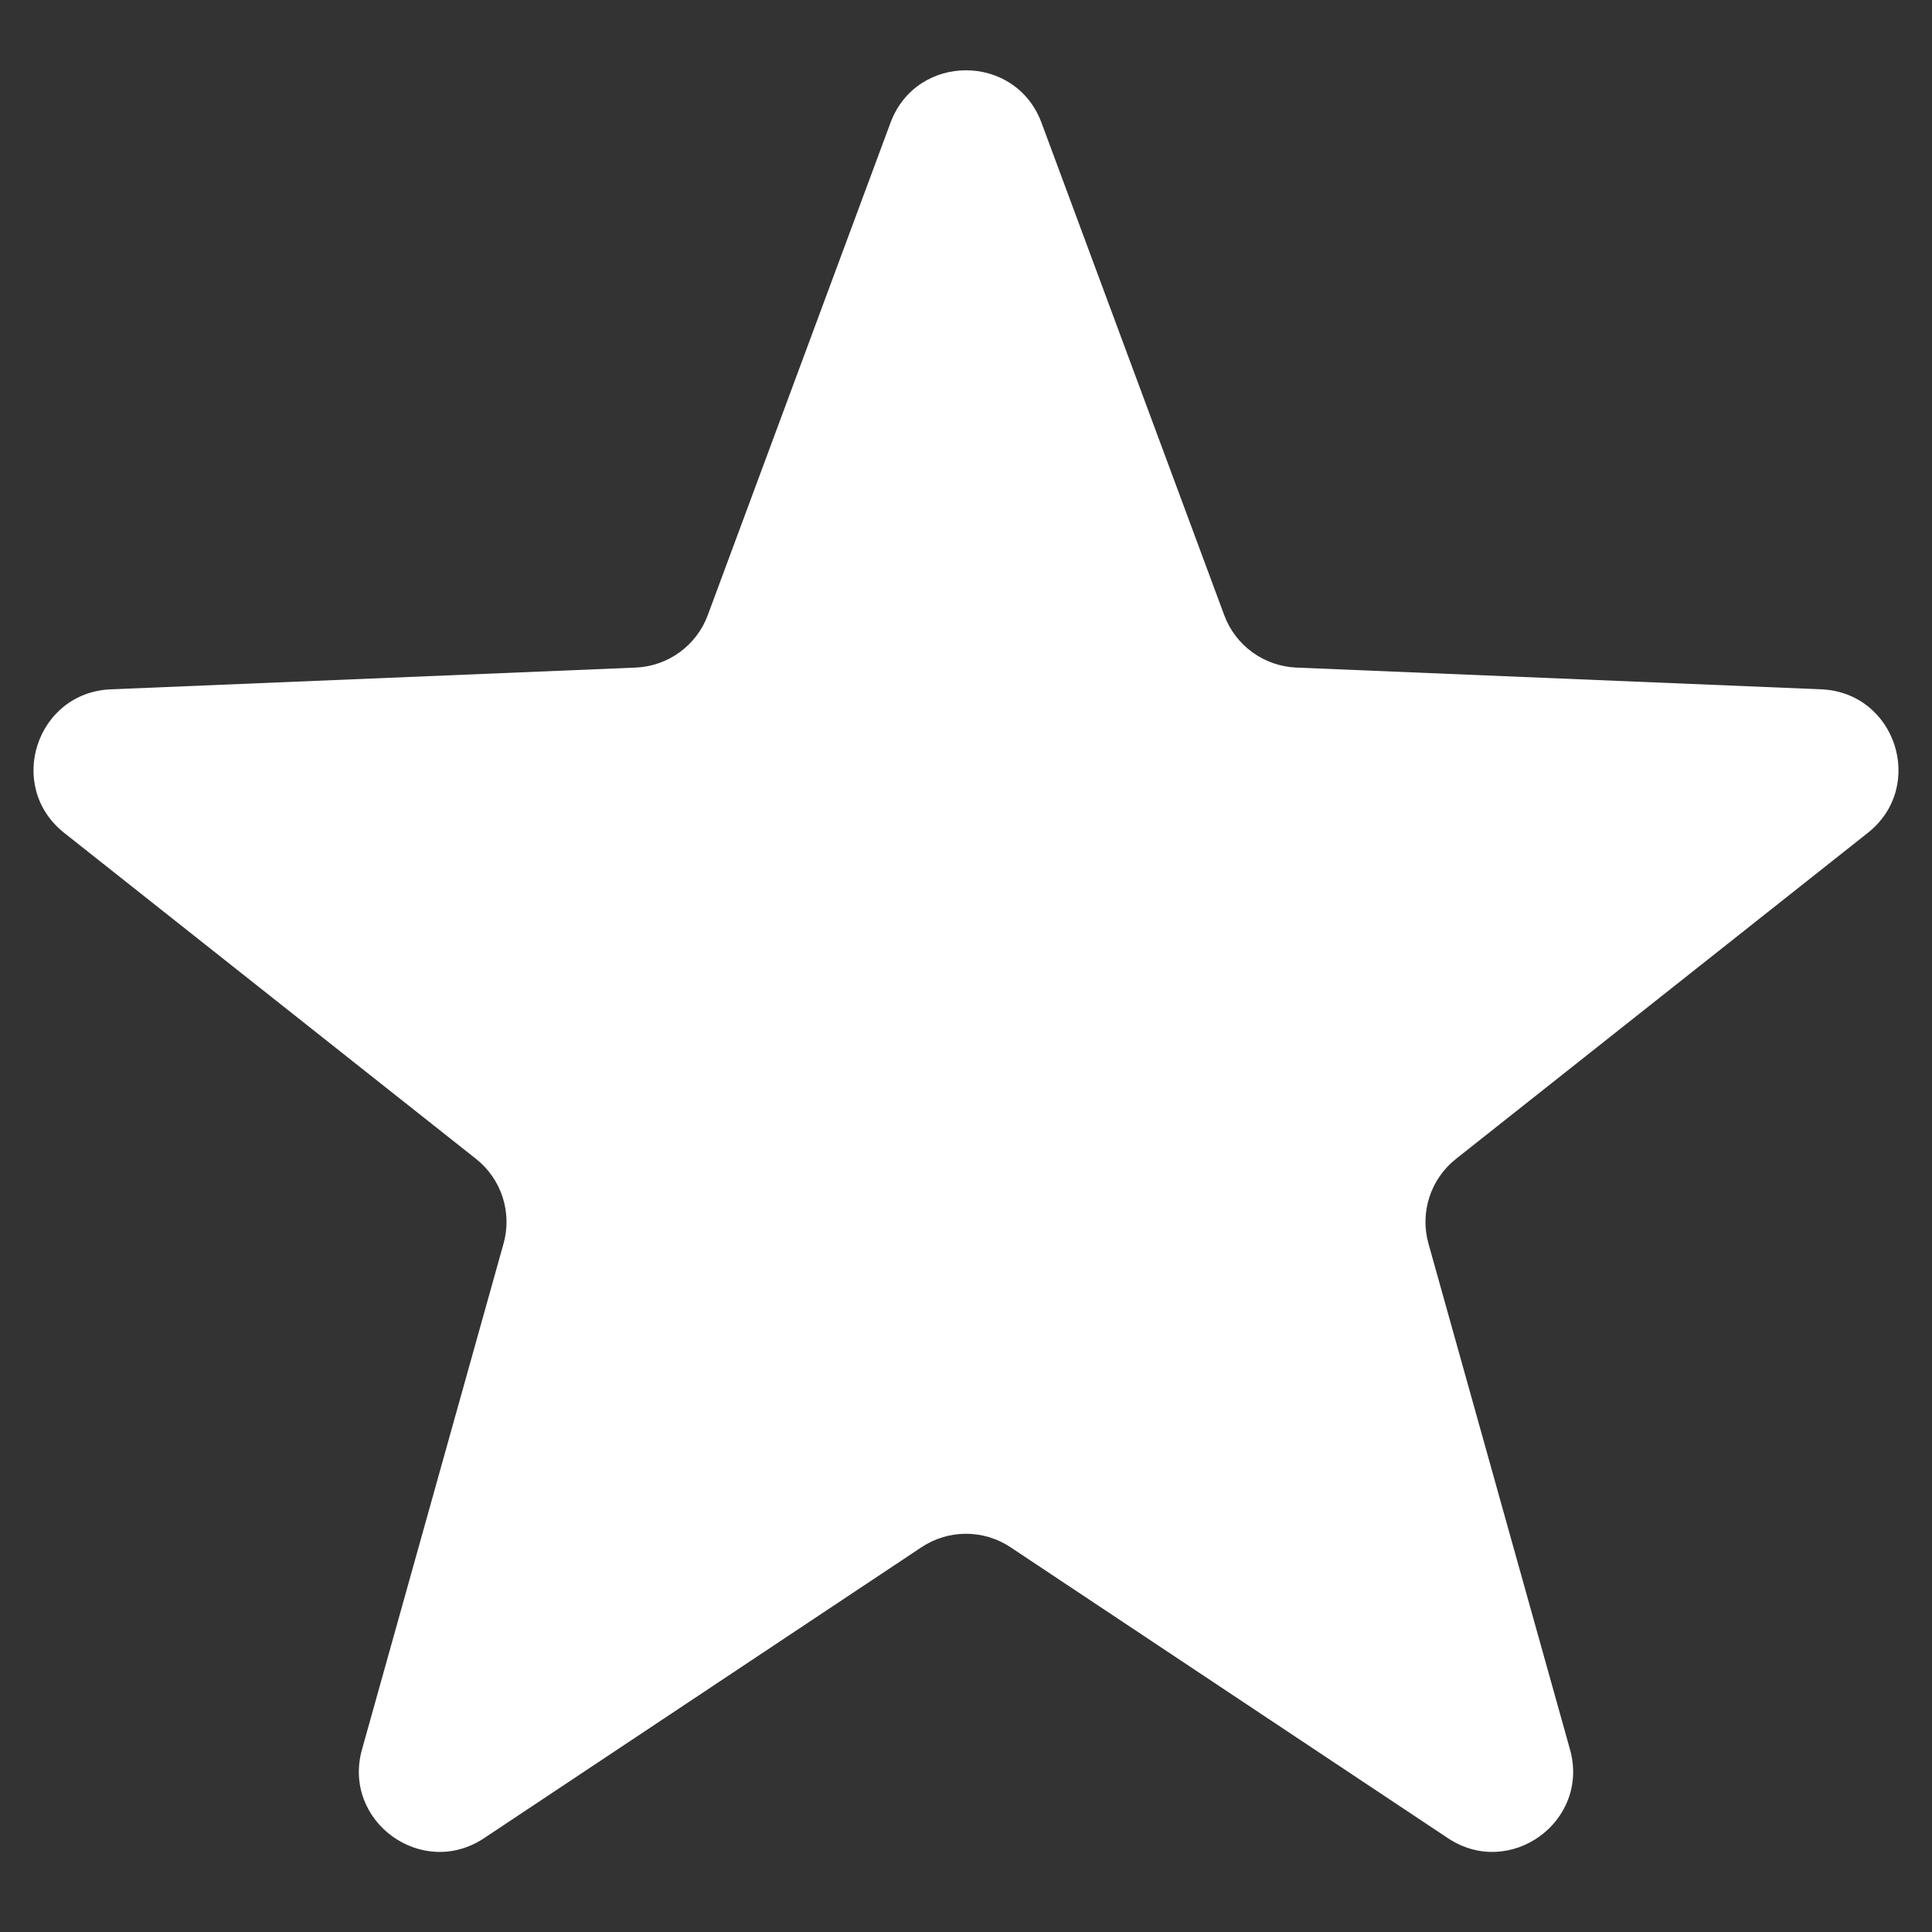 <svg width="24" height="24" viewBox="0 0 24 24" fill="none" xmlns="http://www.w3.org/2000/svg">
<rect x="0" y="0" width="24" height="24" fill="#333333" stroke="none"/>
<path d="M11.062 1.525C11.385 0.656 12.615 0.656 12.938 1.525L15.208 7.642C15.348 8.02 15.702 8.276 16.104 8.293L22.623 8.563C23.55 8.601 23.93 9.77 23.203 10.346L18.087 14.396C17.771 14.646 17.636 15.061 17.745 15.449L19.503 21.732C19.753 22.625 18.758 23.348 17.986 22.834L12.554 19.221C12.218 18.997 11.782 18.997 11.446 19.221L6.014 22.834C5.242 23.348 4.247 22.625 4.497 21.732L6.255 15.449C6.364 15.061 6.229 14.646 5.913 14.396L0.797 10.346C0.07 9.77 0.45 8.601 1.377 8.563L7.896 8.293C8.298 8.276 8.652 8.02 8.792 7.642L11.062 1.525Z" fill="white"/>
</svg>
